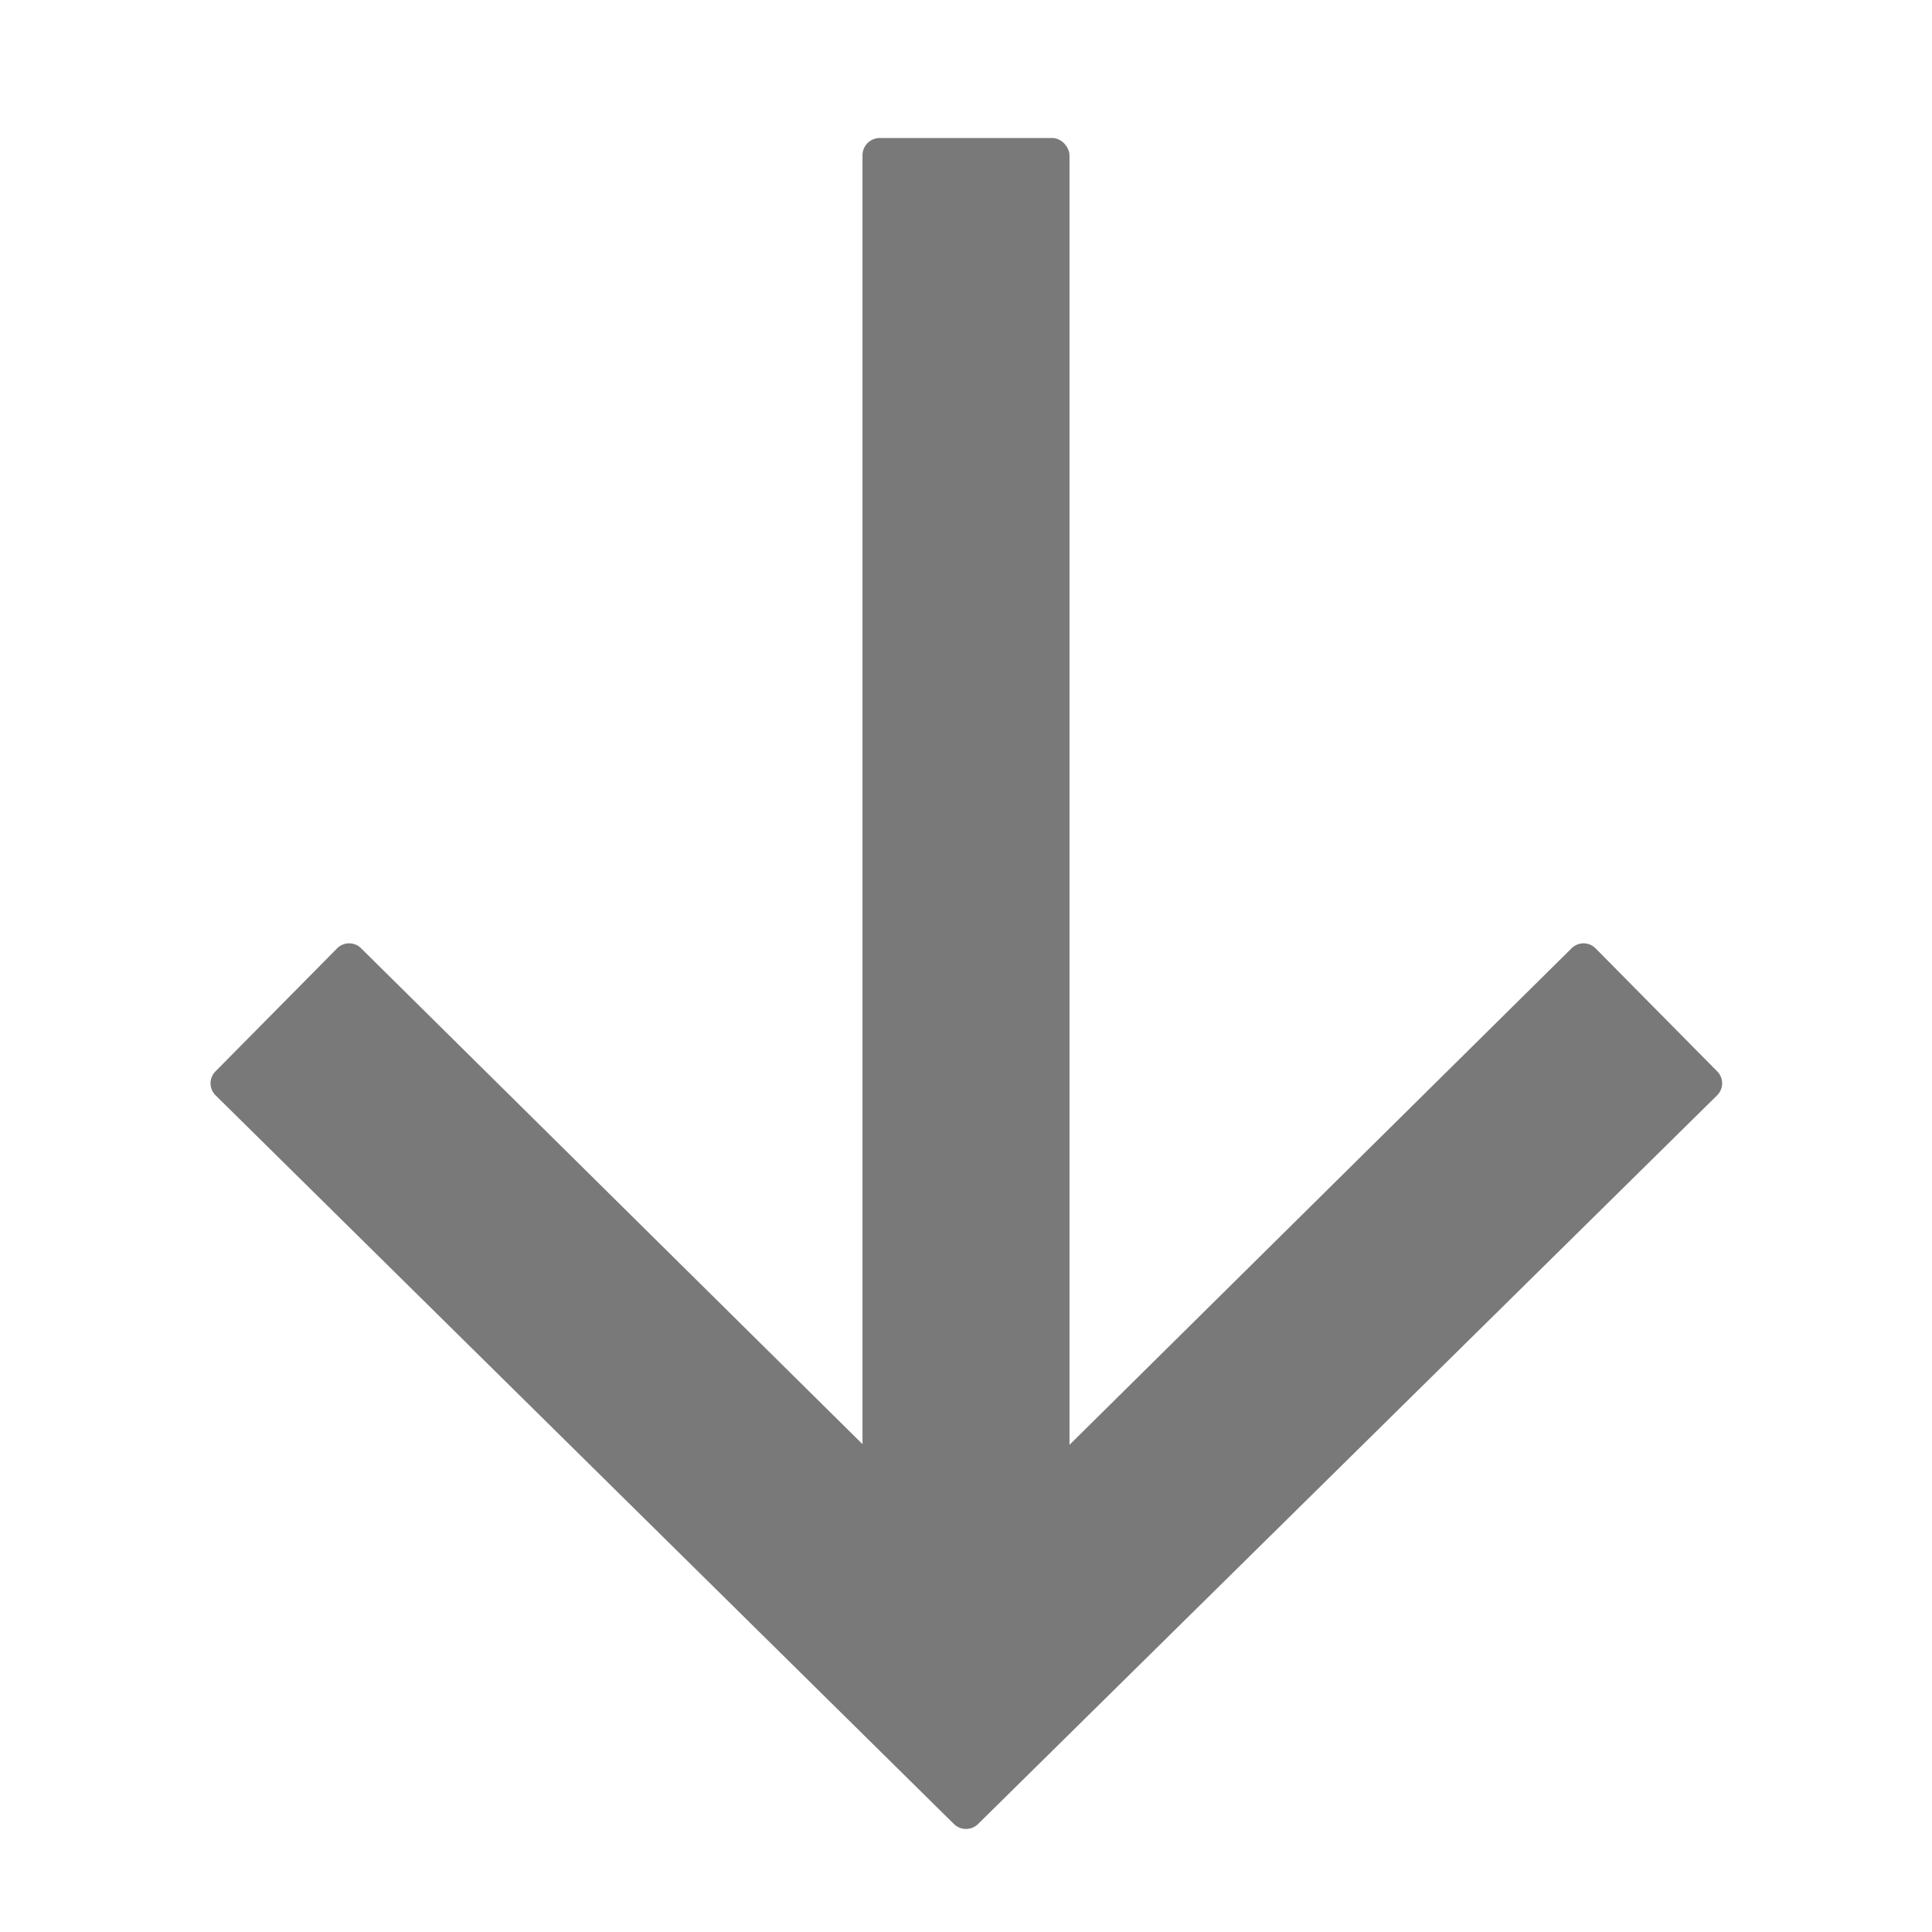<svg xmlns="http://www.w3.org/2000/svg" viewBox="0 0 56 56"><path fill="#797979" d="M27.65 52.87 6.25 31.75a.49.49 0 0 1 0-.7l3.52-3.56a.49.49 0 0 1 .7 0l17.19 17a.5.5 0 0 0 .7 0l17.19-17a.49.49 0 0 1 .7 0l3.52 3.56a.49.49 0 0 1 0 .7L28.35 52.87a.5.5 0 0 1-.7 0Z"></path><rect fill="#797979" x="25" y="4" width="6" height="45" rx=".5"></rect></svg>